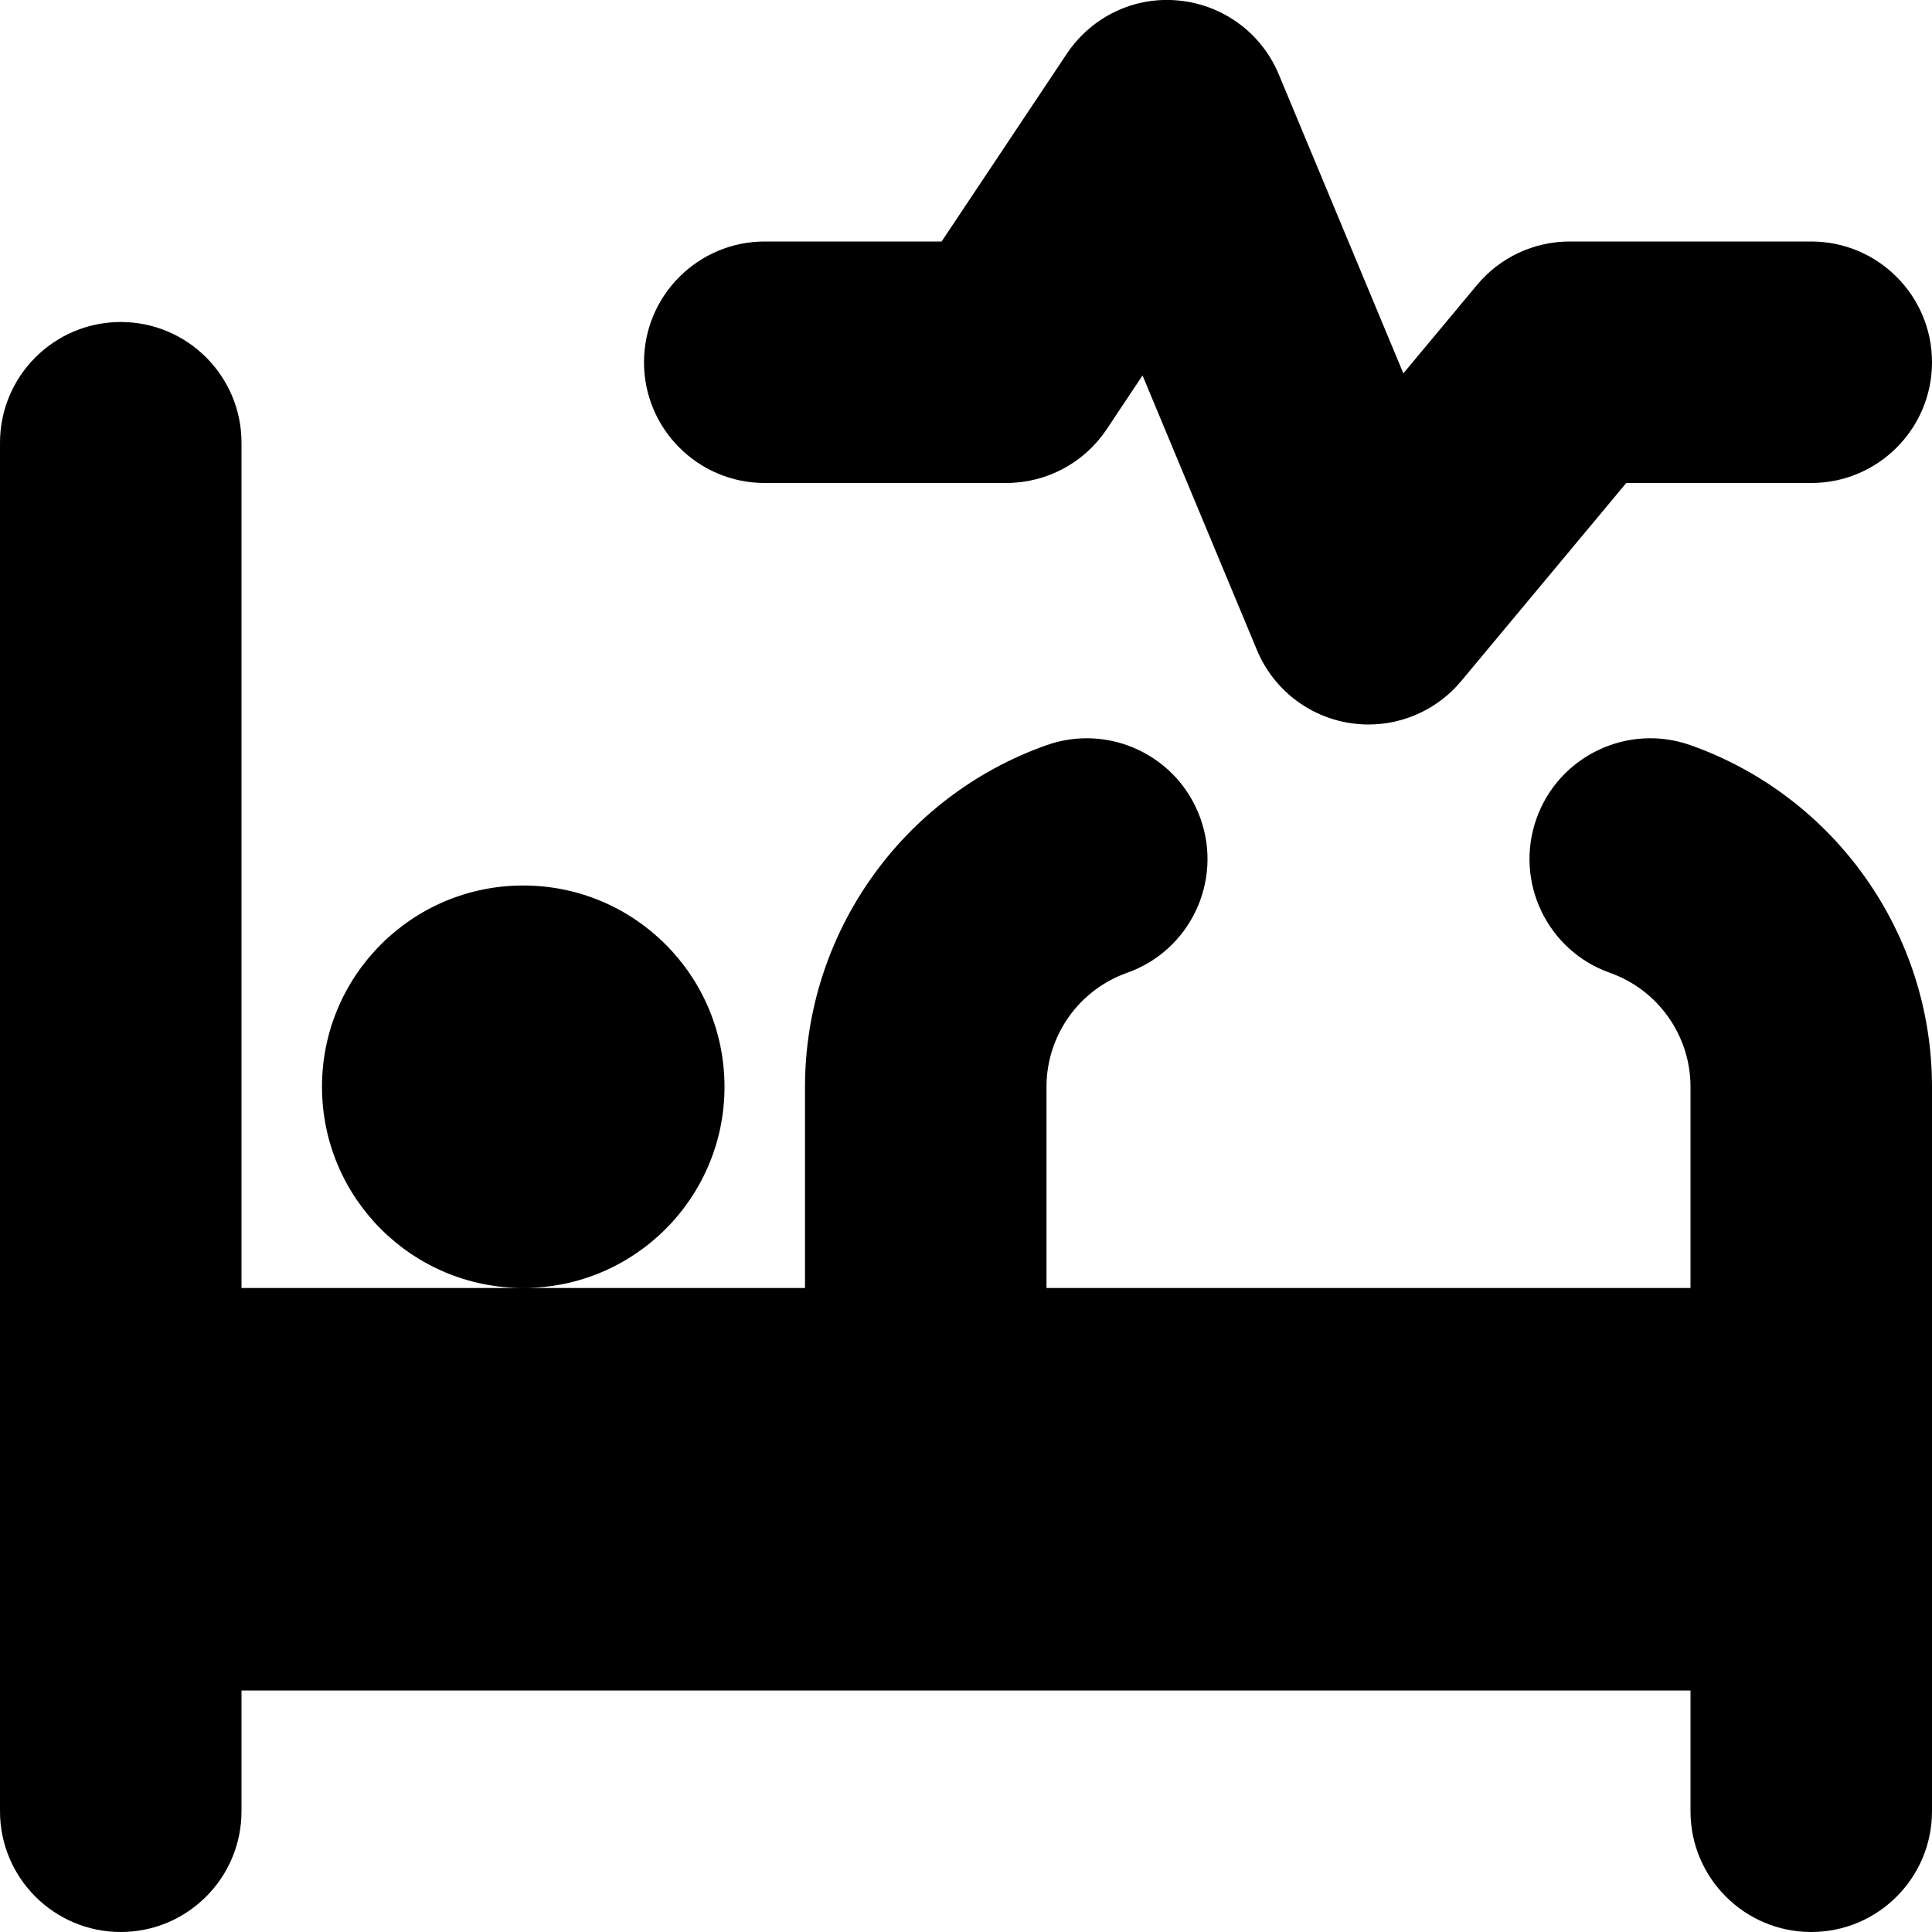 <?xml version="1.0" encoding="UTF-8"?>
<svg xmlns="http://www.w3.org/2000/svg" id="Layer_1" data-name="Layer 1" viewBox="0 0 24 24" width="512" height="512"><path d="m24,13.5v9c0,.828-.672,1.5-1.5,1.5s-1.5-.672-1.5-1.5v-1.5H3v1.5c0,.828-.672,1.5-1.5,1.5s-1.5-.672-1.5-1.5V5.5c0-.828.672-1.5,1.5-1.5s1.5.672,1.5,1.5v10.5h7v-2.5c0-1.903,1.205-3.608,3-4.243.78-.276,1.638.133,1.914.914s-.133,1.638-.914,1.914c-.598.212-1,.78-1,1.415v2.5h8v-2.5c0-.635-.402-1.203-1-1.415-.781-.276-1.19-1.133-.914-1.914s1.134-1.19,1.914-.914c1.795.635,3,2.34,3,4.243Zm-15,0c0-1.381-1.119-2.5-2.5-2.5s-2.5,1.119-2.5,2.5,1.119,2.5,2.5,2.5,2.5-1.119,2.5-2.5Zm.5-7.5h3c.502,0,.97-.251,1.248-.668l.445-.668,1.422,3.413c.202.484.642.828,1.161.906.074.011.149.017.224.017.441,0,.865-.195,1.152-.54l2.05-2.46h2.298c.828,0,1.5-.672,1.5-1.5s-.672-1.5-1.5-1.5h-3c-.445,0-.867.197-1.152.54l-.915,1.098-1.548-3.715c-.213-.511-.689-.862-1.24-.916-.556-.056-1.085.201-1.393.661l-1.555,2.332h-2.197c-.828,0-1.5.672-1.5,1.5s.672,1.5,1.5,1.5Z"/></svg>
